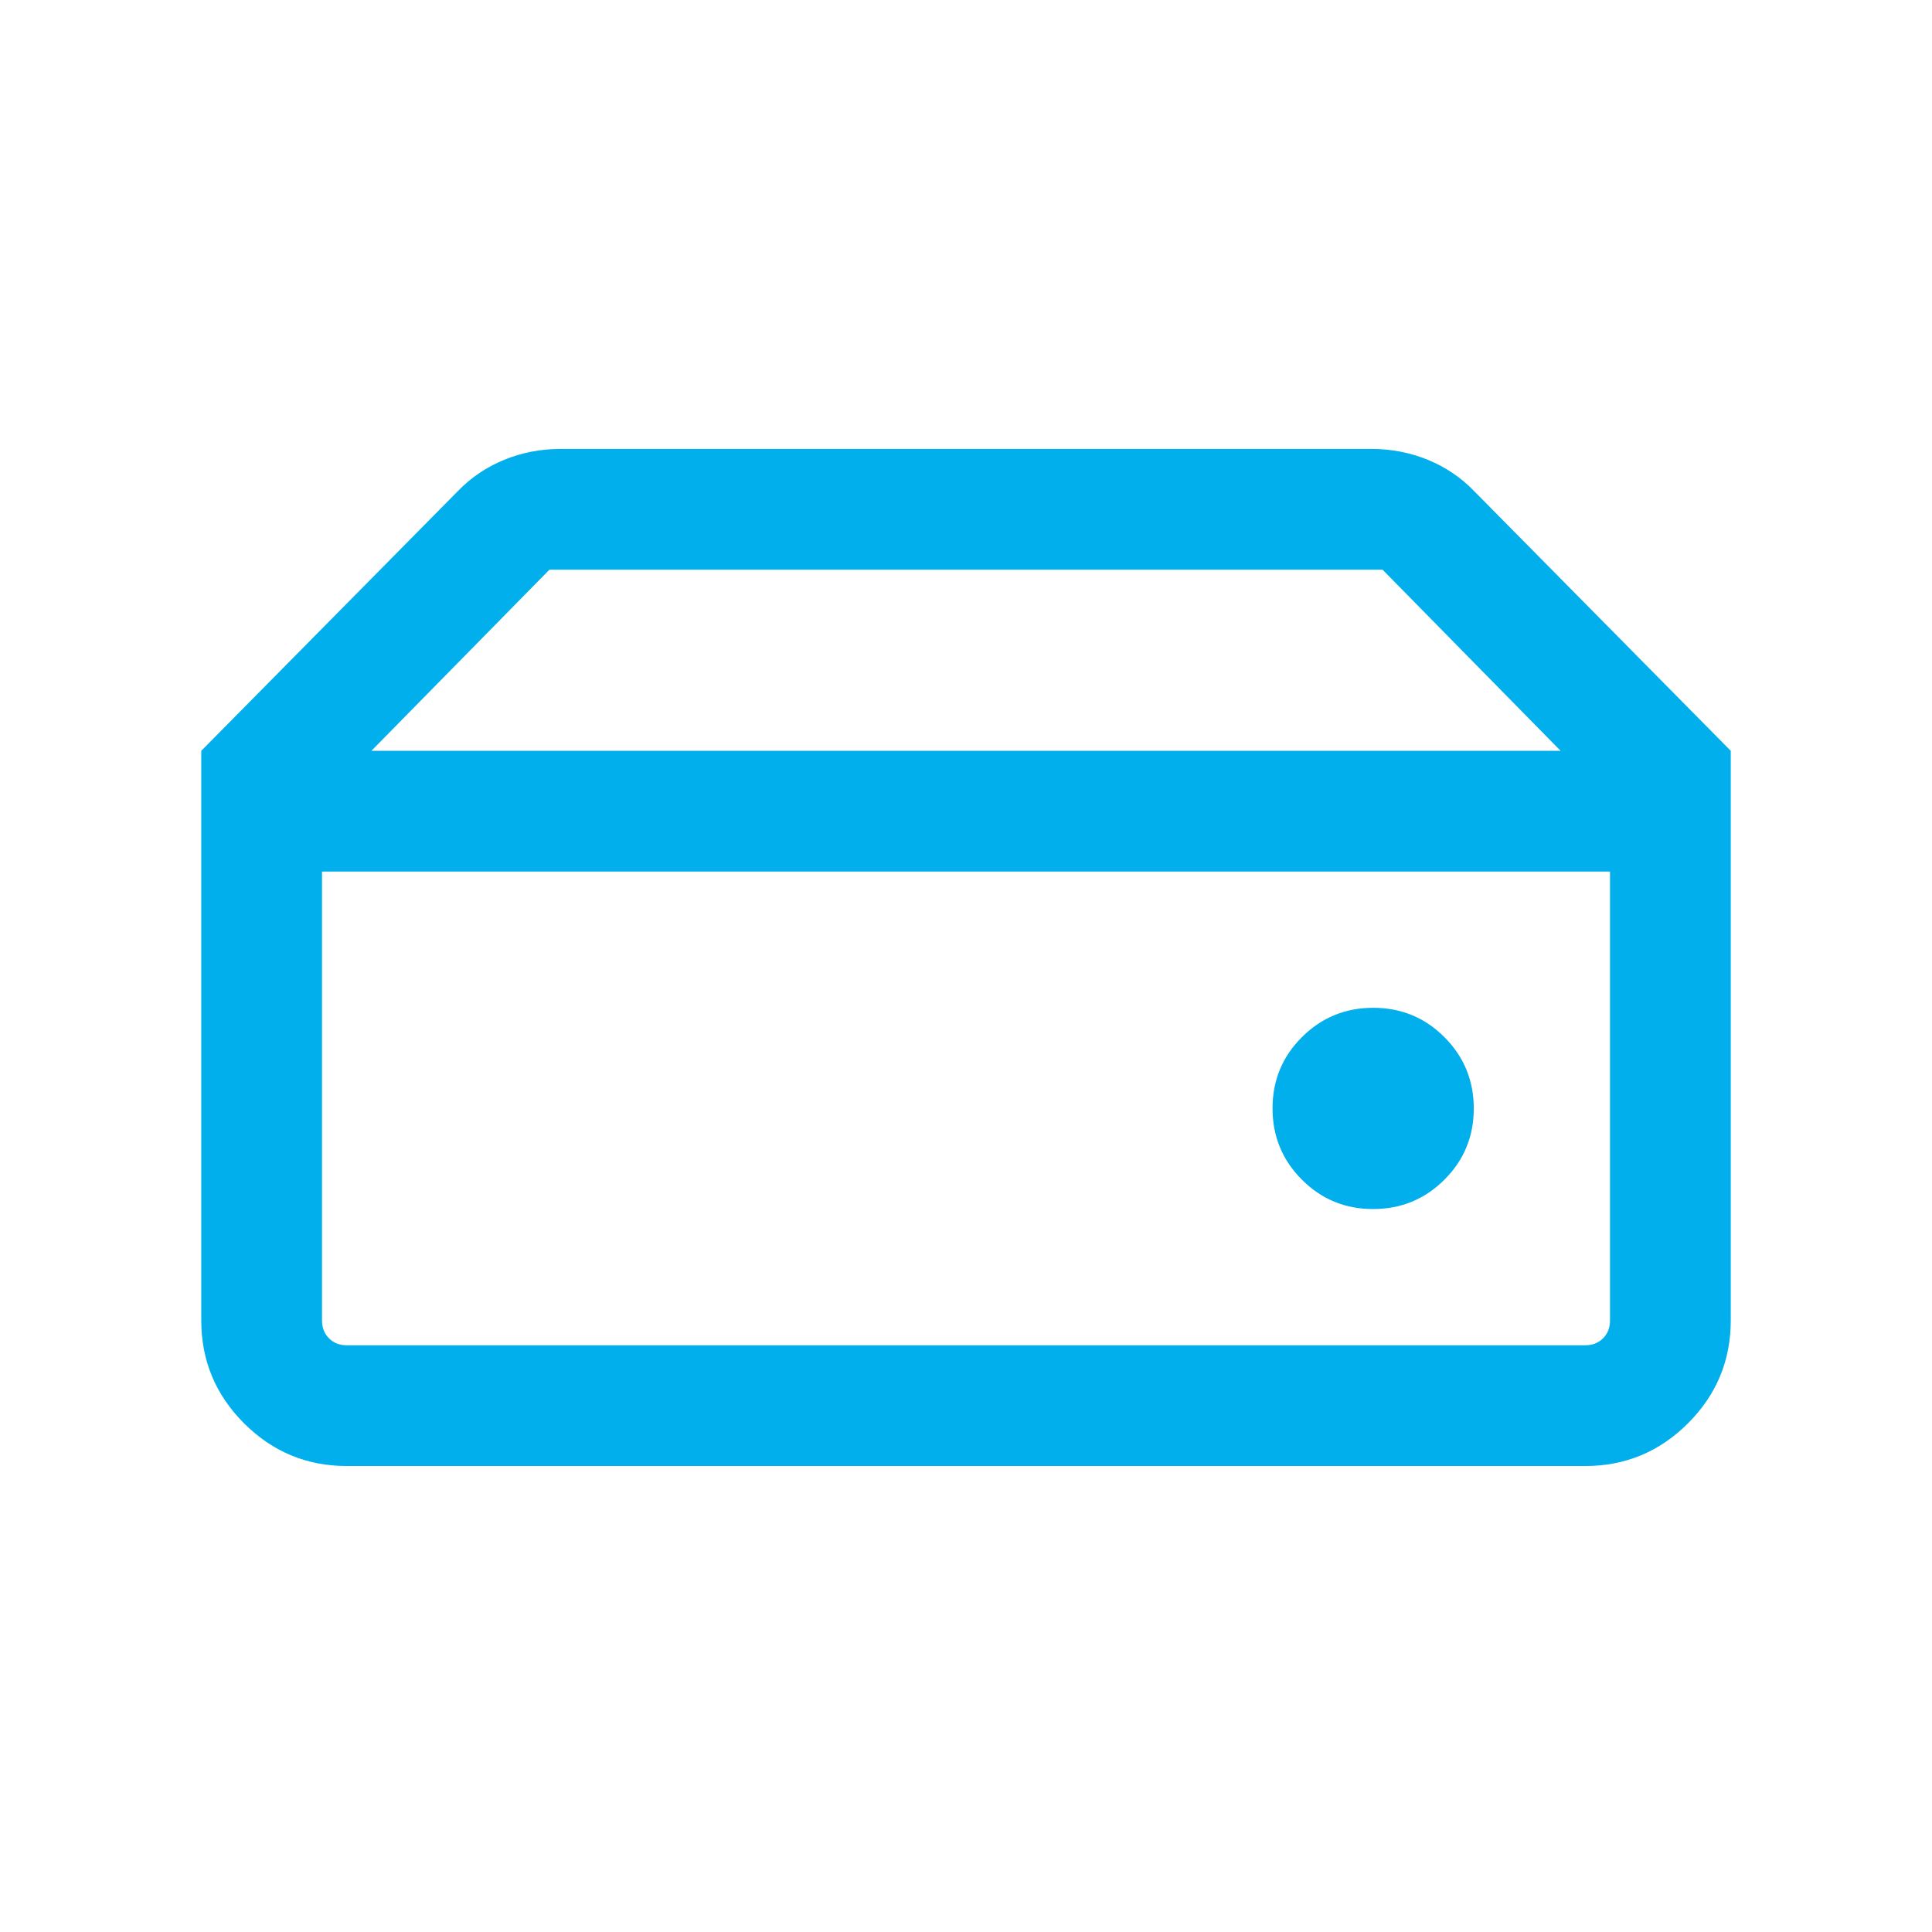 <svg width="80" height="80" viewBox="0 0 80 80" fill="none" xmlns="http://www.w3.org/2000/svg">
<path d="M14.359 55.705H65.641C65.94 55.705 66.186 55.609 66.379 55.416C66.571 55.224 66.667 54.978 66.667 54.679V36.09H13.334V54.679C13.334 54.978 13.43 55.224 13.622 55.416C13.814 55.609 14.06 55.705 14.359 55.705ZM56.855 50.064C58.012 50.064 58.996 49.659 59.808 48.85C60.62 48.04 61.026 47.057 61.026 45.901C61.026 44.745 60.621 43.76 59.812 42.948C59.002 42.136 58.019 41.731 56.863 41.731C55.706 41.731 54.722 42.135 53.91 42.945C53.099 43.754 52.693 44.737 52.693 45.893C52.693 47.05 53.097 48.034 53.907 48.846C54.716 49.658 55.699 50.064 56.855 50.064ZM71.667 31.09H64.622L57.25 23.59H22.75L15.379 31.09H8.334L18.949 20.346C19.496 19.778 20.138 19.343 20.874 19.041C21.611 18.74 22.386 18.59 23.199 18.59H56.801C57.614 18.59 58.389 18.74 59.126 19.041C59.863 19.343 60.504 19.778 61.051 20.346L71.667 31.09ZM14.359 60.705C12.702 60.705 11.284 60.115 10.104 58.935C8.924 57.755 8.334 56.336 8.334 54.679V31.09H71.667V54.679C71.667 56.336 71.077 57.755 69.897 58.935C68.717 60.115 67.298 60.705 65.641 60.705H14.359Z" fill="#01AFEC"/>
</svg>
